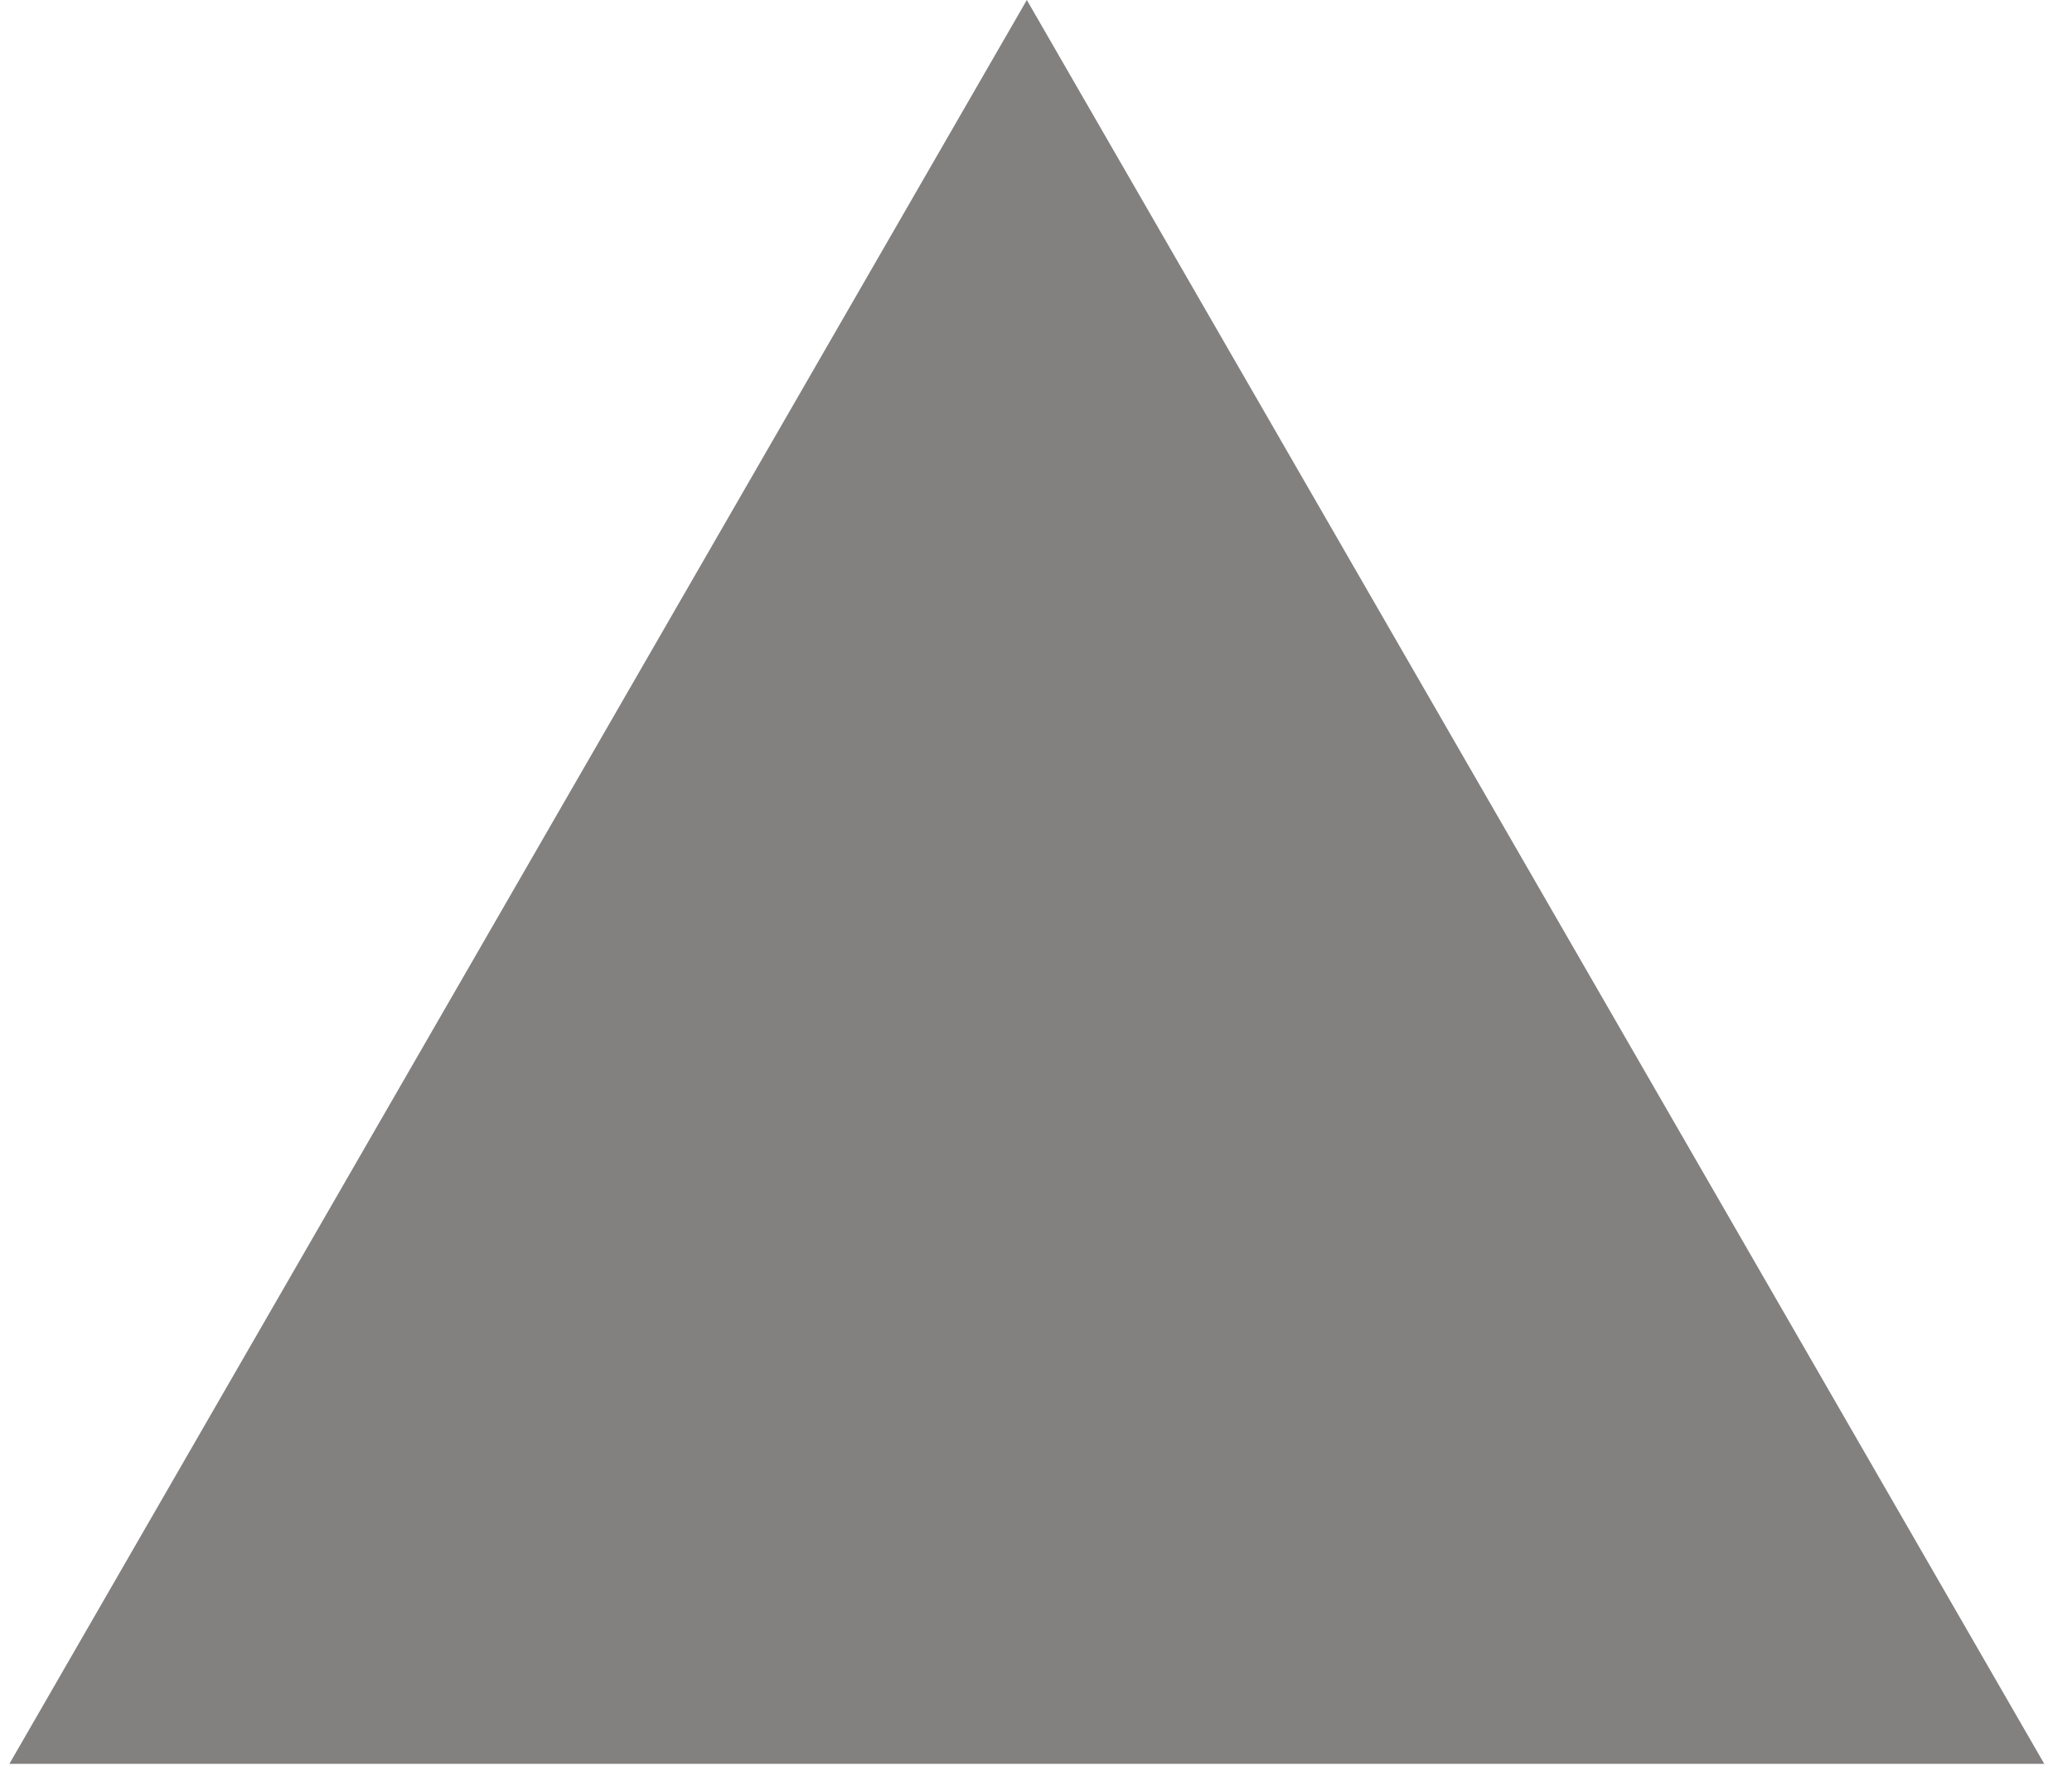 <?xml version="1.0" encoding="utf-8"?>
<svg xmlns="http://www.w3.org/2000/svg" fill="none" height="100%" overflow="visible" preserveAspectRatio="none" style="display: block;" viewBox="0 0 28 24" width="100%">
<path d="M13.876 0L27.625 23.837H0.127L13.876 0Z" fill="#838080" id="Polygon 5"/>
</svg>